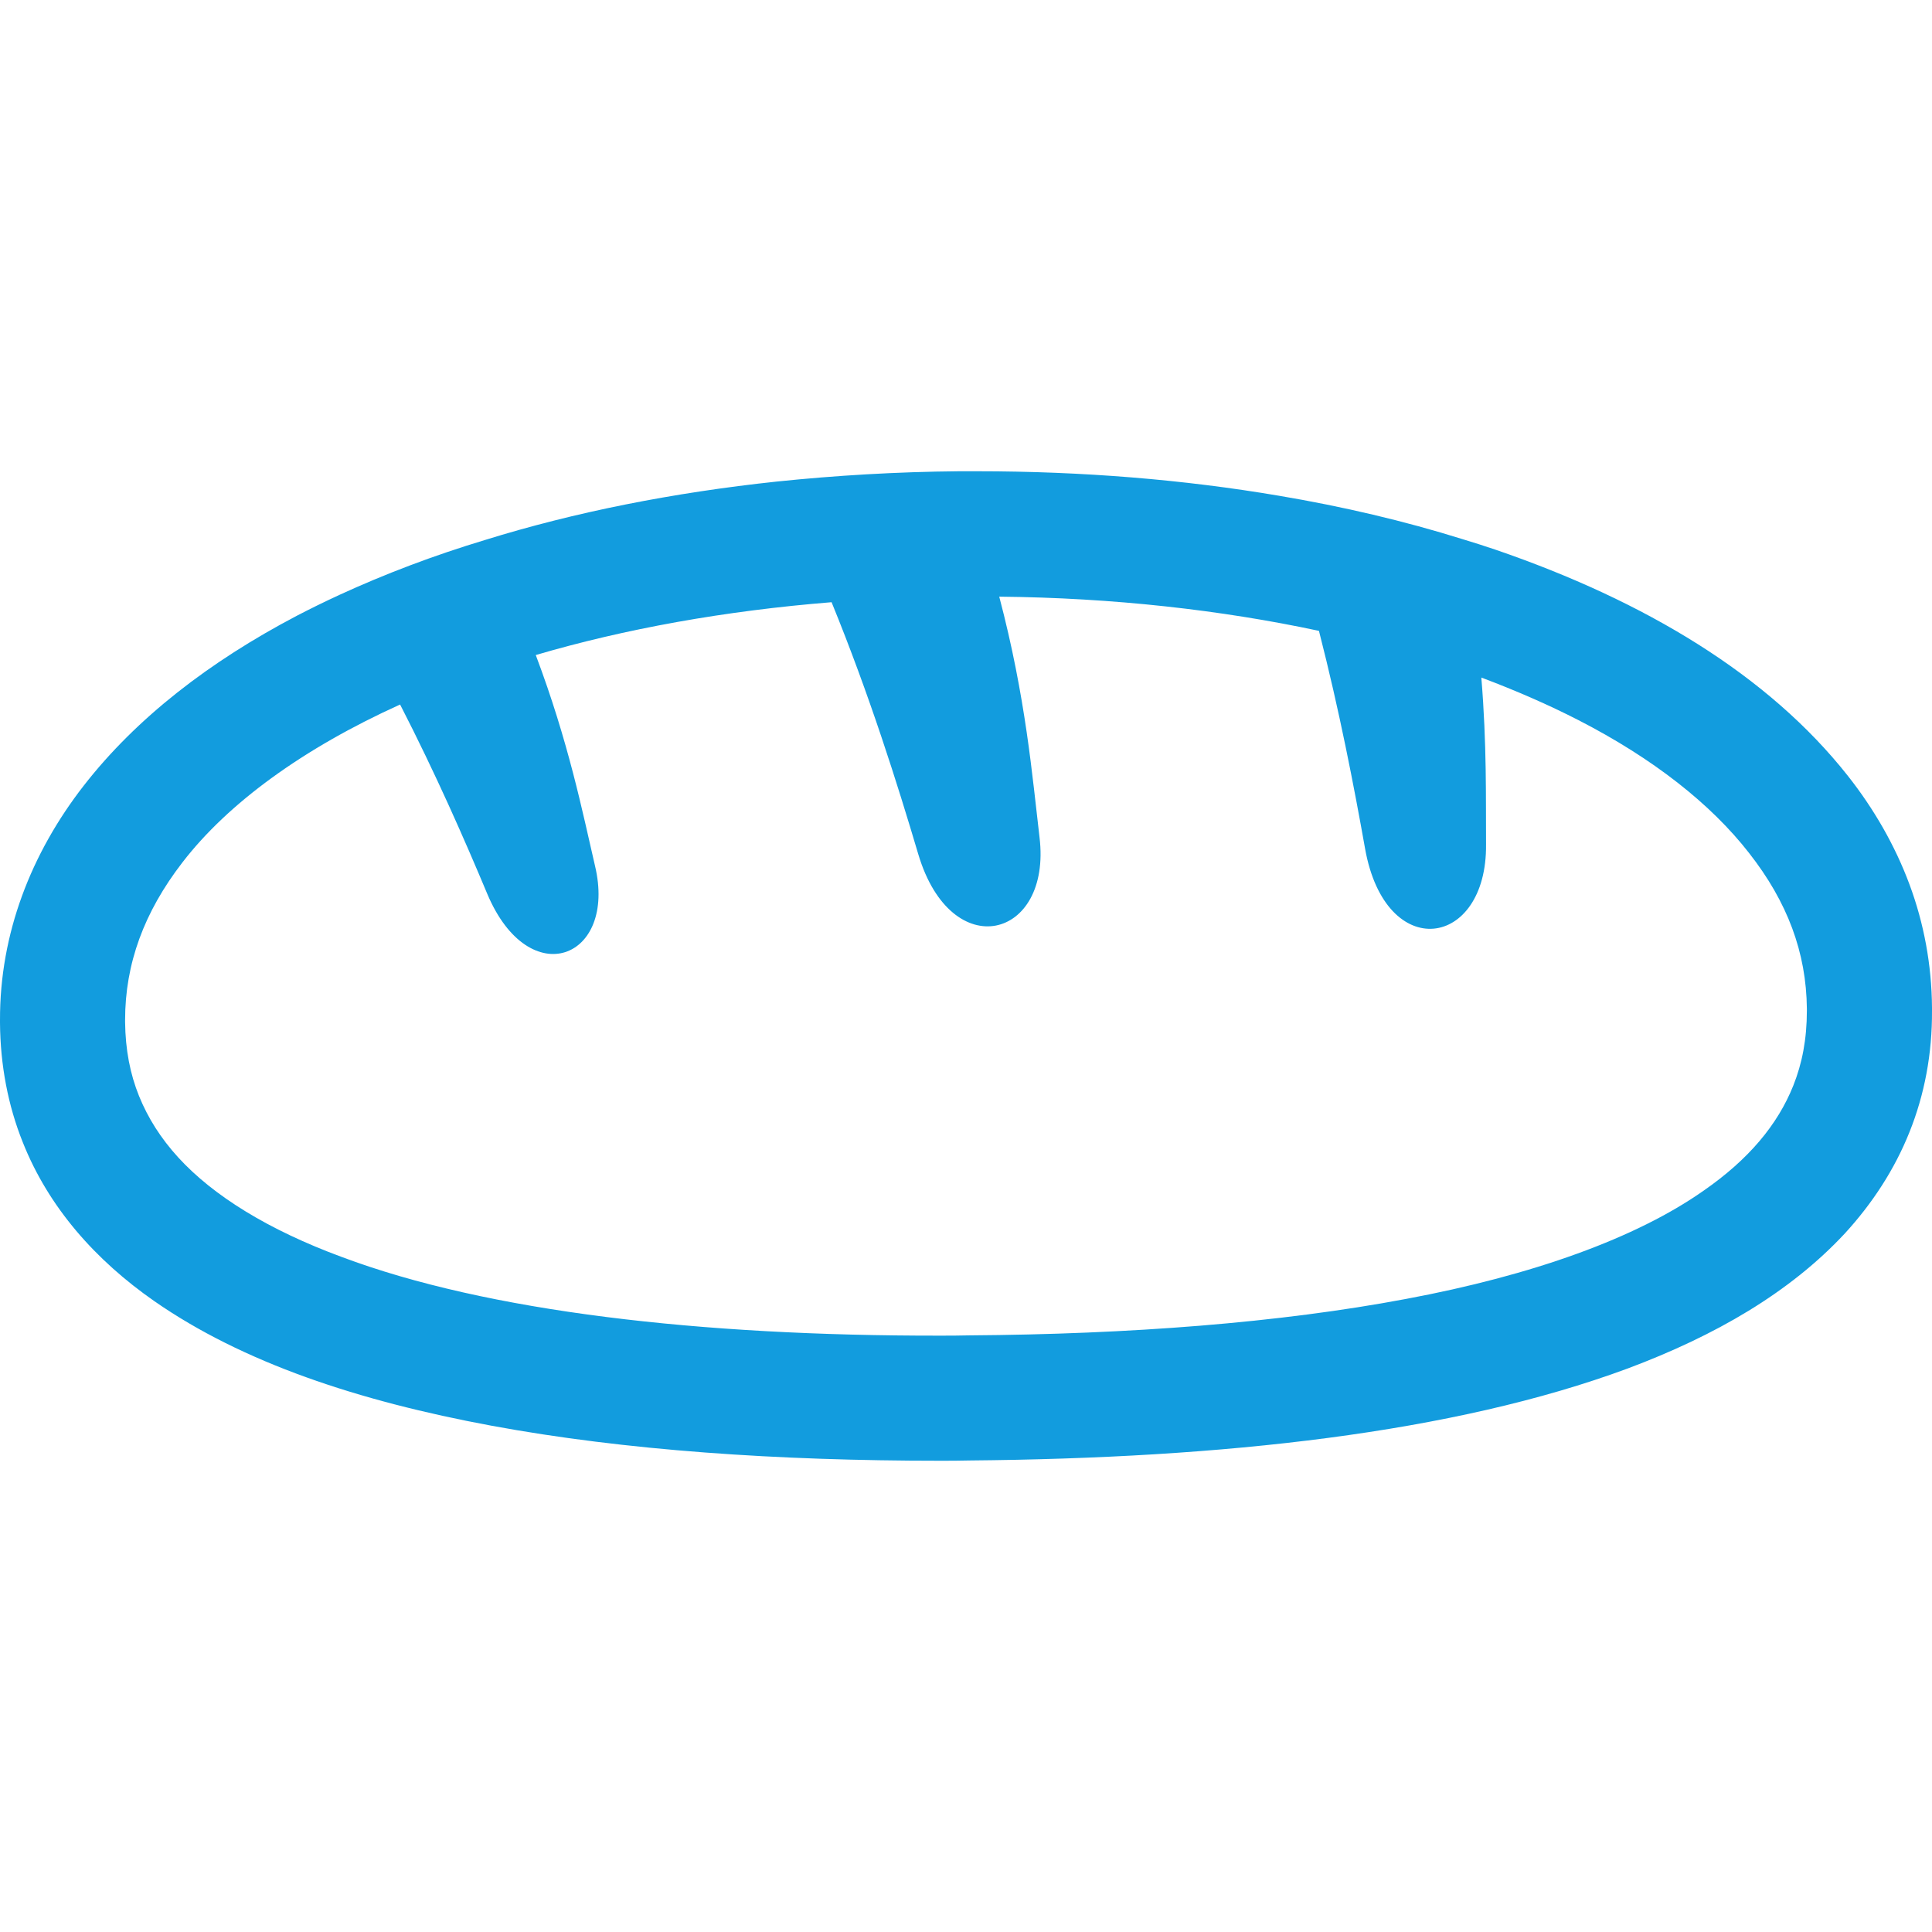 <svg width="64" height="64" viewBox="0 0 64 64" fill="none" xmlns="http://www.w3.org/2000/svg">
<g clip-path="url(#clip0_6324_14660)">
<path d="M63.254 29.297C62.775 28.008 62.075 26.792 61.209 25.696C58.584 22.371 54.505 19.912 49.54 18.209C49.181 18.089 48.812 17.968 48.445 17.859C46.529 17.26 44.493 16.78 42.366 16.422C39.216 15.887 35.864 15.611 32.373 15.611H31.765C29.702 15.629 27.685 15.75 25.733 15.952C22.288 16.32 19.037 16.965 16.072 17.886C14.358 18.402 12.738 19.019 11.236 19.71C10.758 19.931 10.287 20.161 9.827 20.401C6.935 21.919 4.513 23.79 2.773 26.027C1.032 28.266 -0.009 30.927 5.79053e-05 33.792V33.883C0.01 35.284 0.267 36.628 0.756 37.843C1.612 39.999 3.169 41.749 5.112 43.102C8.041 45.138 11.862 46.409 16.284 47.229C20.713 48.048 25.761 48.389 31.12 48.389C31.452 48.389 31.793 48.389 32.124 48.38C40.505 48.306 48.131 47.477 53.925 45.331C56.825 44.244 59.293 42.817 61.117 40.855C62.019 39.87 62.757 38.746 63.254 37.502C63.752 36.26 64.009 34.906 64 33.479V33.386C63.991 31.968 63.733 30.586 63.254 29.297ZM59.855 33.479C59.855 34.418 59.699 35.228 59.404 35.965C58.888 37.254 57.931 38.406 56.429 39.446C54.201 41.012 50.774 42.246 46.575 43.029C42.375 43.821 37.411 44.199 32.097 44.236C31.765 44.245 31.443 44.245 31.12 44.245C23.218 44.254 16.154 43.453 11.319 41.638C8.897 40.745 7.064 39.612 5.904 38.341C5.324 37.706 4.9 37.033 4.605 36.306C4.311 35.578 4.154 34.776 4.144 33.855V33.792C4.144 31.922 4.771 30.218 6.042 28.57C7.552 26.608 10.039 24.793 13.254 23.338C14.432 25.631 15.39 27.814 16.145 29.619C17.536 32.908 20.446 31.765 19.71 28.68C19.295 26.893 18.835 24.582 17.748 21.699C20.695 20.833 24.002 20.234 27.547 19.949C28.8 23.016 29.721 25.944 30.421 28.303C31.517 31.968 34.841 31.111 34.436 27.741C34.196 25.724 33.985 23.118 33.101 19.765C36.877 19.802 40.46 20.207 43.692 20.898C44.374 23.559 44.852 26.046 45.221 28.118C45.902 31.922 49.264 31.416 49.227 27.971C49.218 26.47 49.255 24.665 49.071 22.445C50.222 22.878 51.299 23.348 52.285 23.854C54.762 25.125 56.678 26.635 57.94 28.257C59.211 29.878 59.837 31.553 59.855 33.414L59.855 33.479Z" fill="#129CDE"/>
</g>
<defs>
<clipPath id="clip0_6324_14660">
<rect width="64" height="64" fill="white"/>
</clipPath>
</defs>
</svg>
